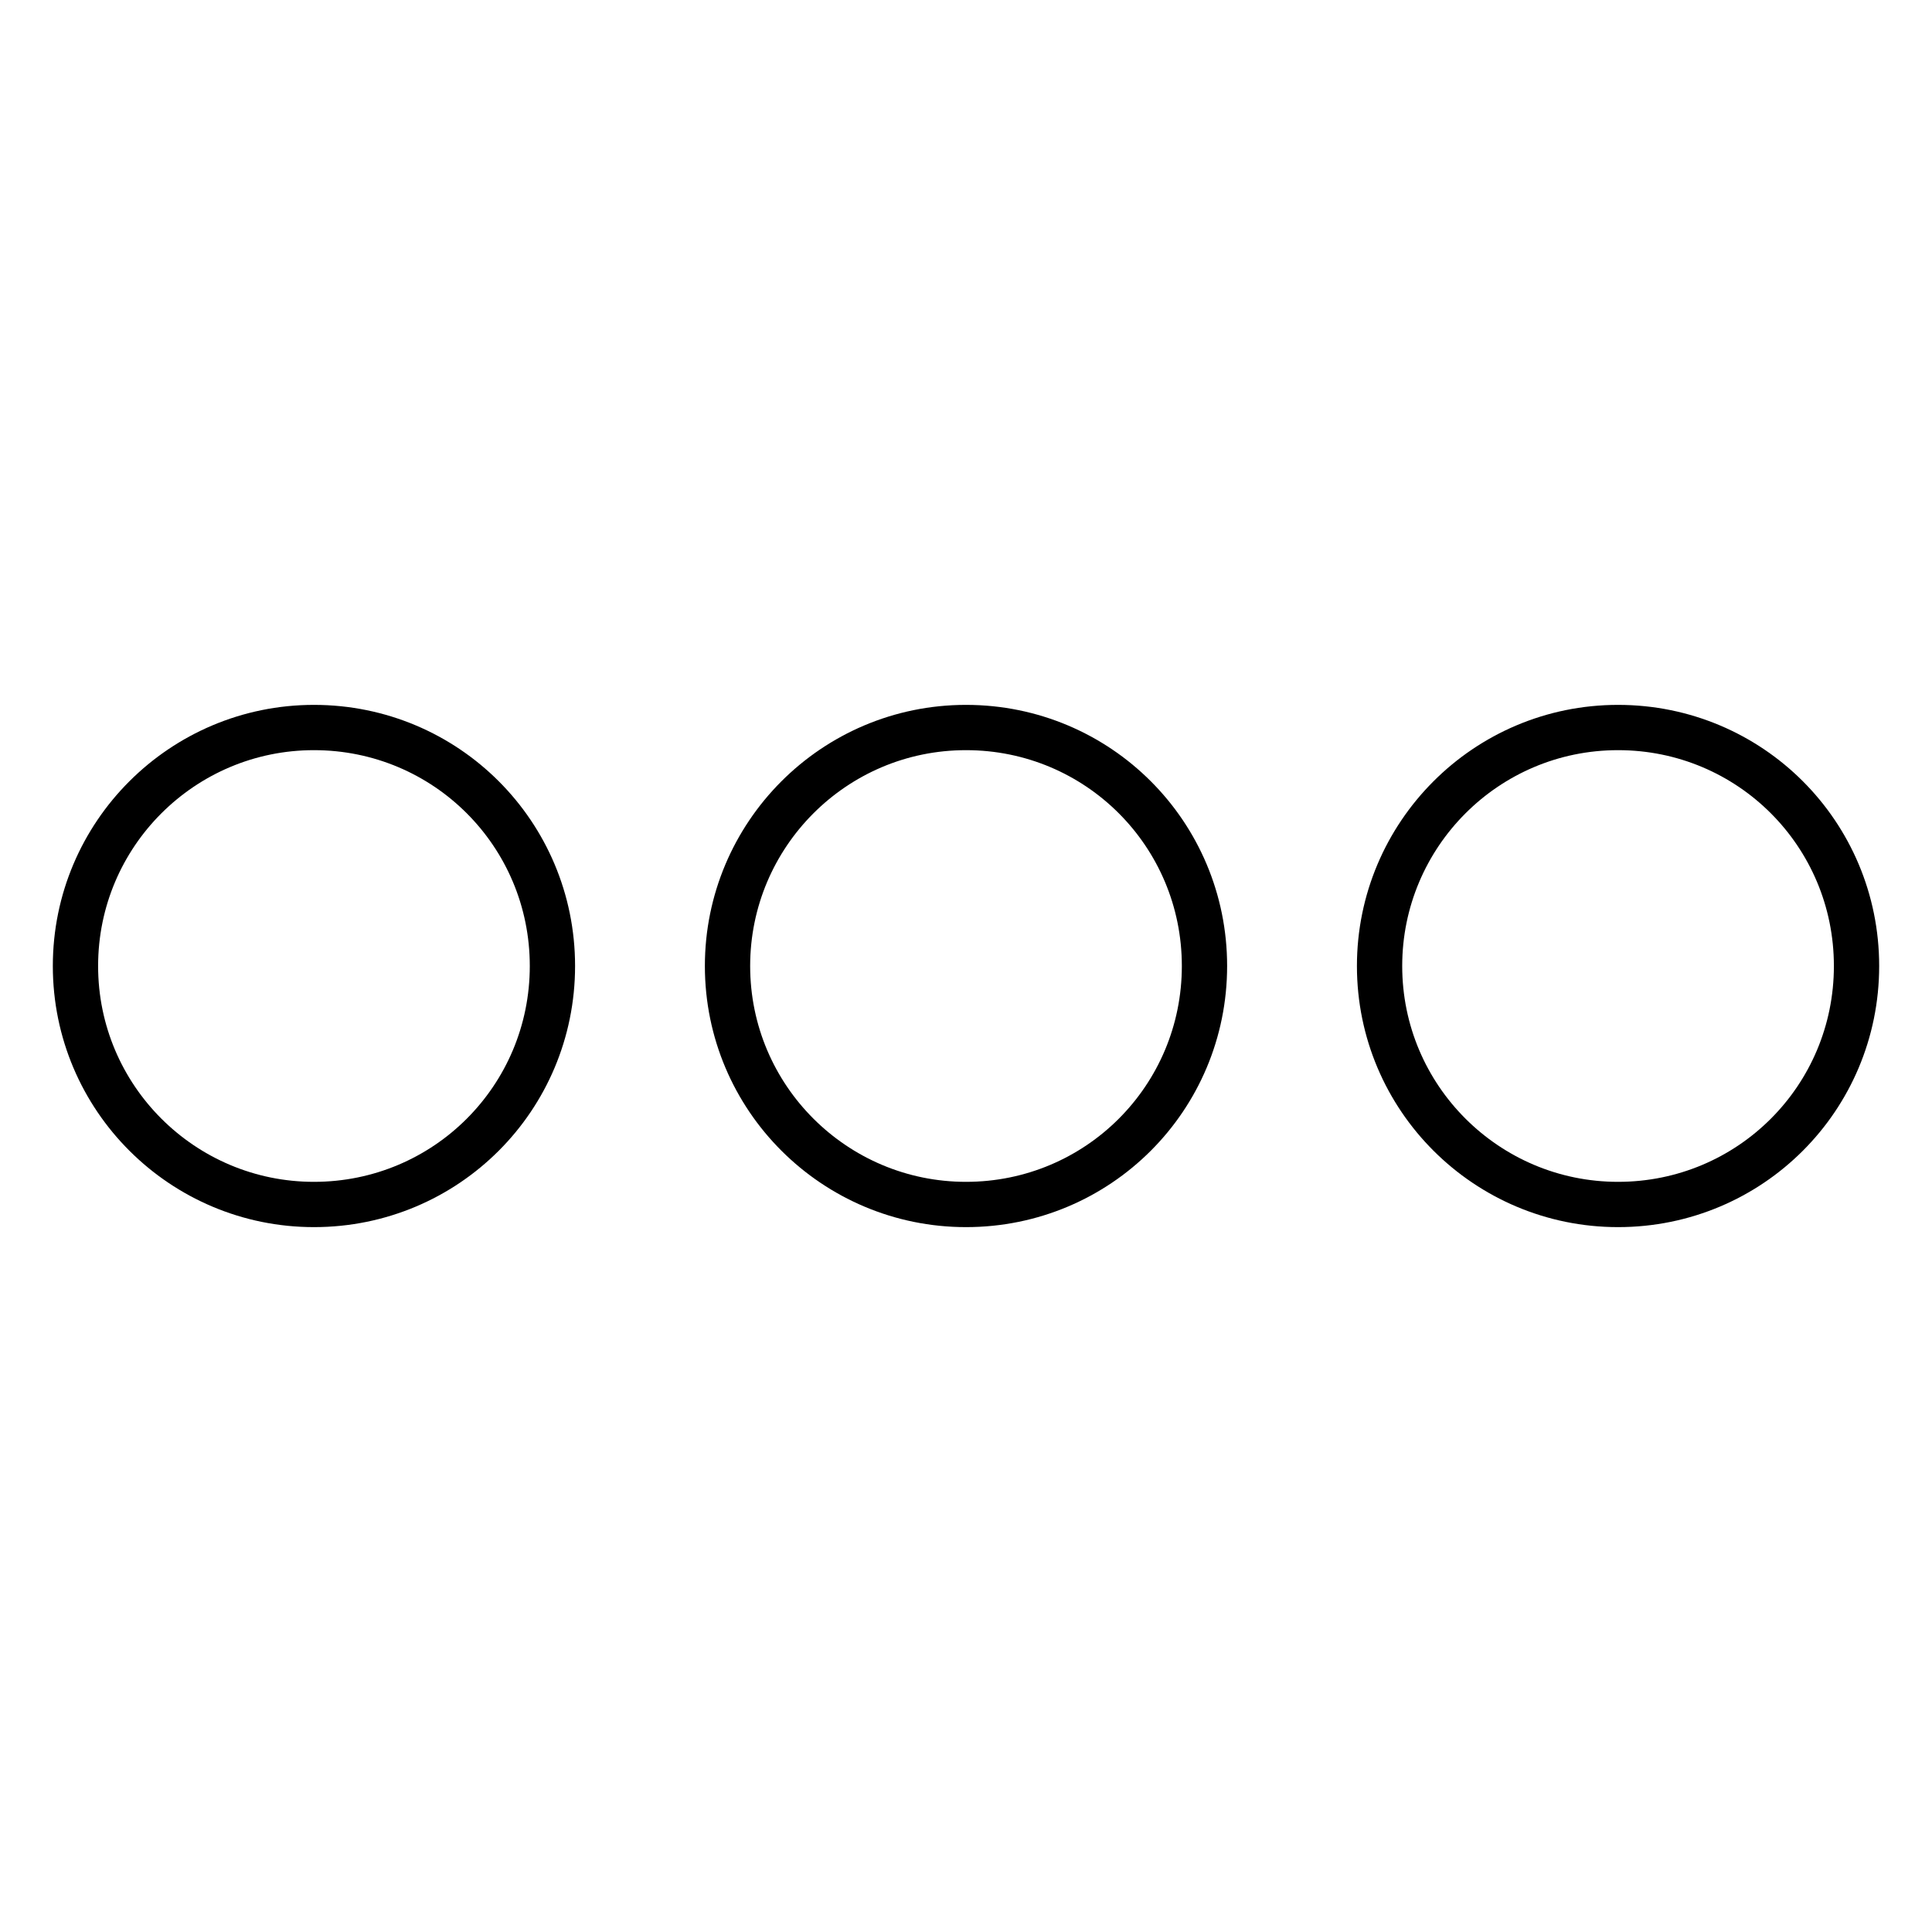 <?xml version="1.0" encoding="utf-8"?>
<!-- Svg Vector Icons : http://www.onlinewebfonts.com/icon -->
<!DOCTYPE svg PUBLIC "-//W3C//DTD SVG 1.1//EN" "http://www.w3.org/Graphics/SVG/1.1/DTD/svg11.dtd">
<svg version="1.1" xmlns="http://www.w3.org/2000/svg" xmlns:xlink="http://www.w3.org/1999/xlink" x="0px" y="0px" viewBox="0 0 256 256" enable-background="new 0 0 256 256" xml:space="preserve">
<g><g><path stroke-width="6" fill-opacity="0" stroke="#000000"  d="M73.2,128c0-17.5-14.1-31.6-31.6-31.6C24.2,96.4,10,110.5,10,128c0,17.5,14.2,31.6,31.6,31.6C59.1,159.6,73.2,145.5,73.2,128L73.2,128z M159.6,128c0-17.5-14.1-31.6-31.6-31.6c-17.5,0-31.6,14.2-31.6,31.6c0,17.5,14.2,31.6,31.6,31.6C145.5,159.6,159.6,145.5,159.6,128L159.6,128z M246,128c0-17.5-14.1-31.6-31.6-31.6c-17.5,0-31.6,14.2-31.6,31.6c0,17.5,14.2,31.6,31.6,31.6C231.9,159.6,246,145.5,246,128L246,128z"/></g></g>
</svg>
